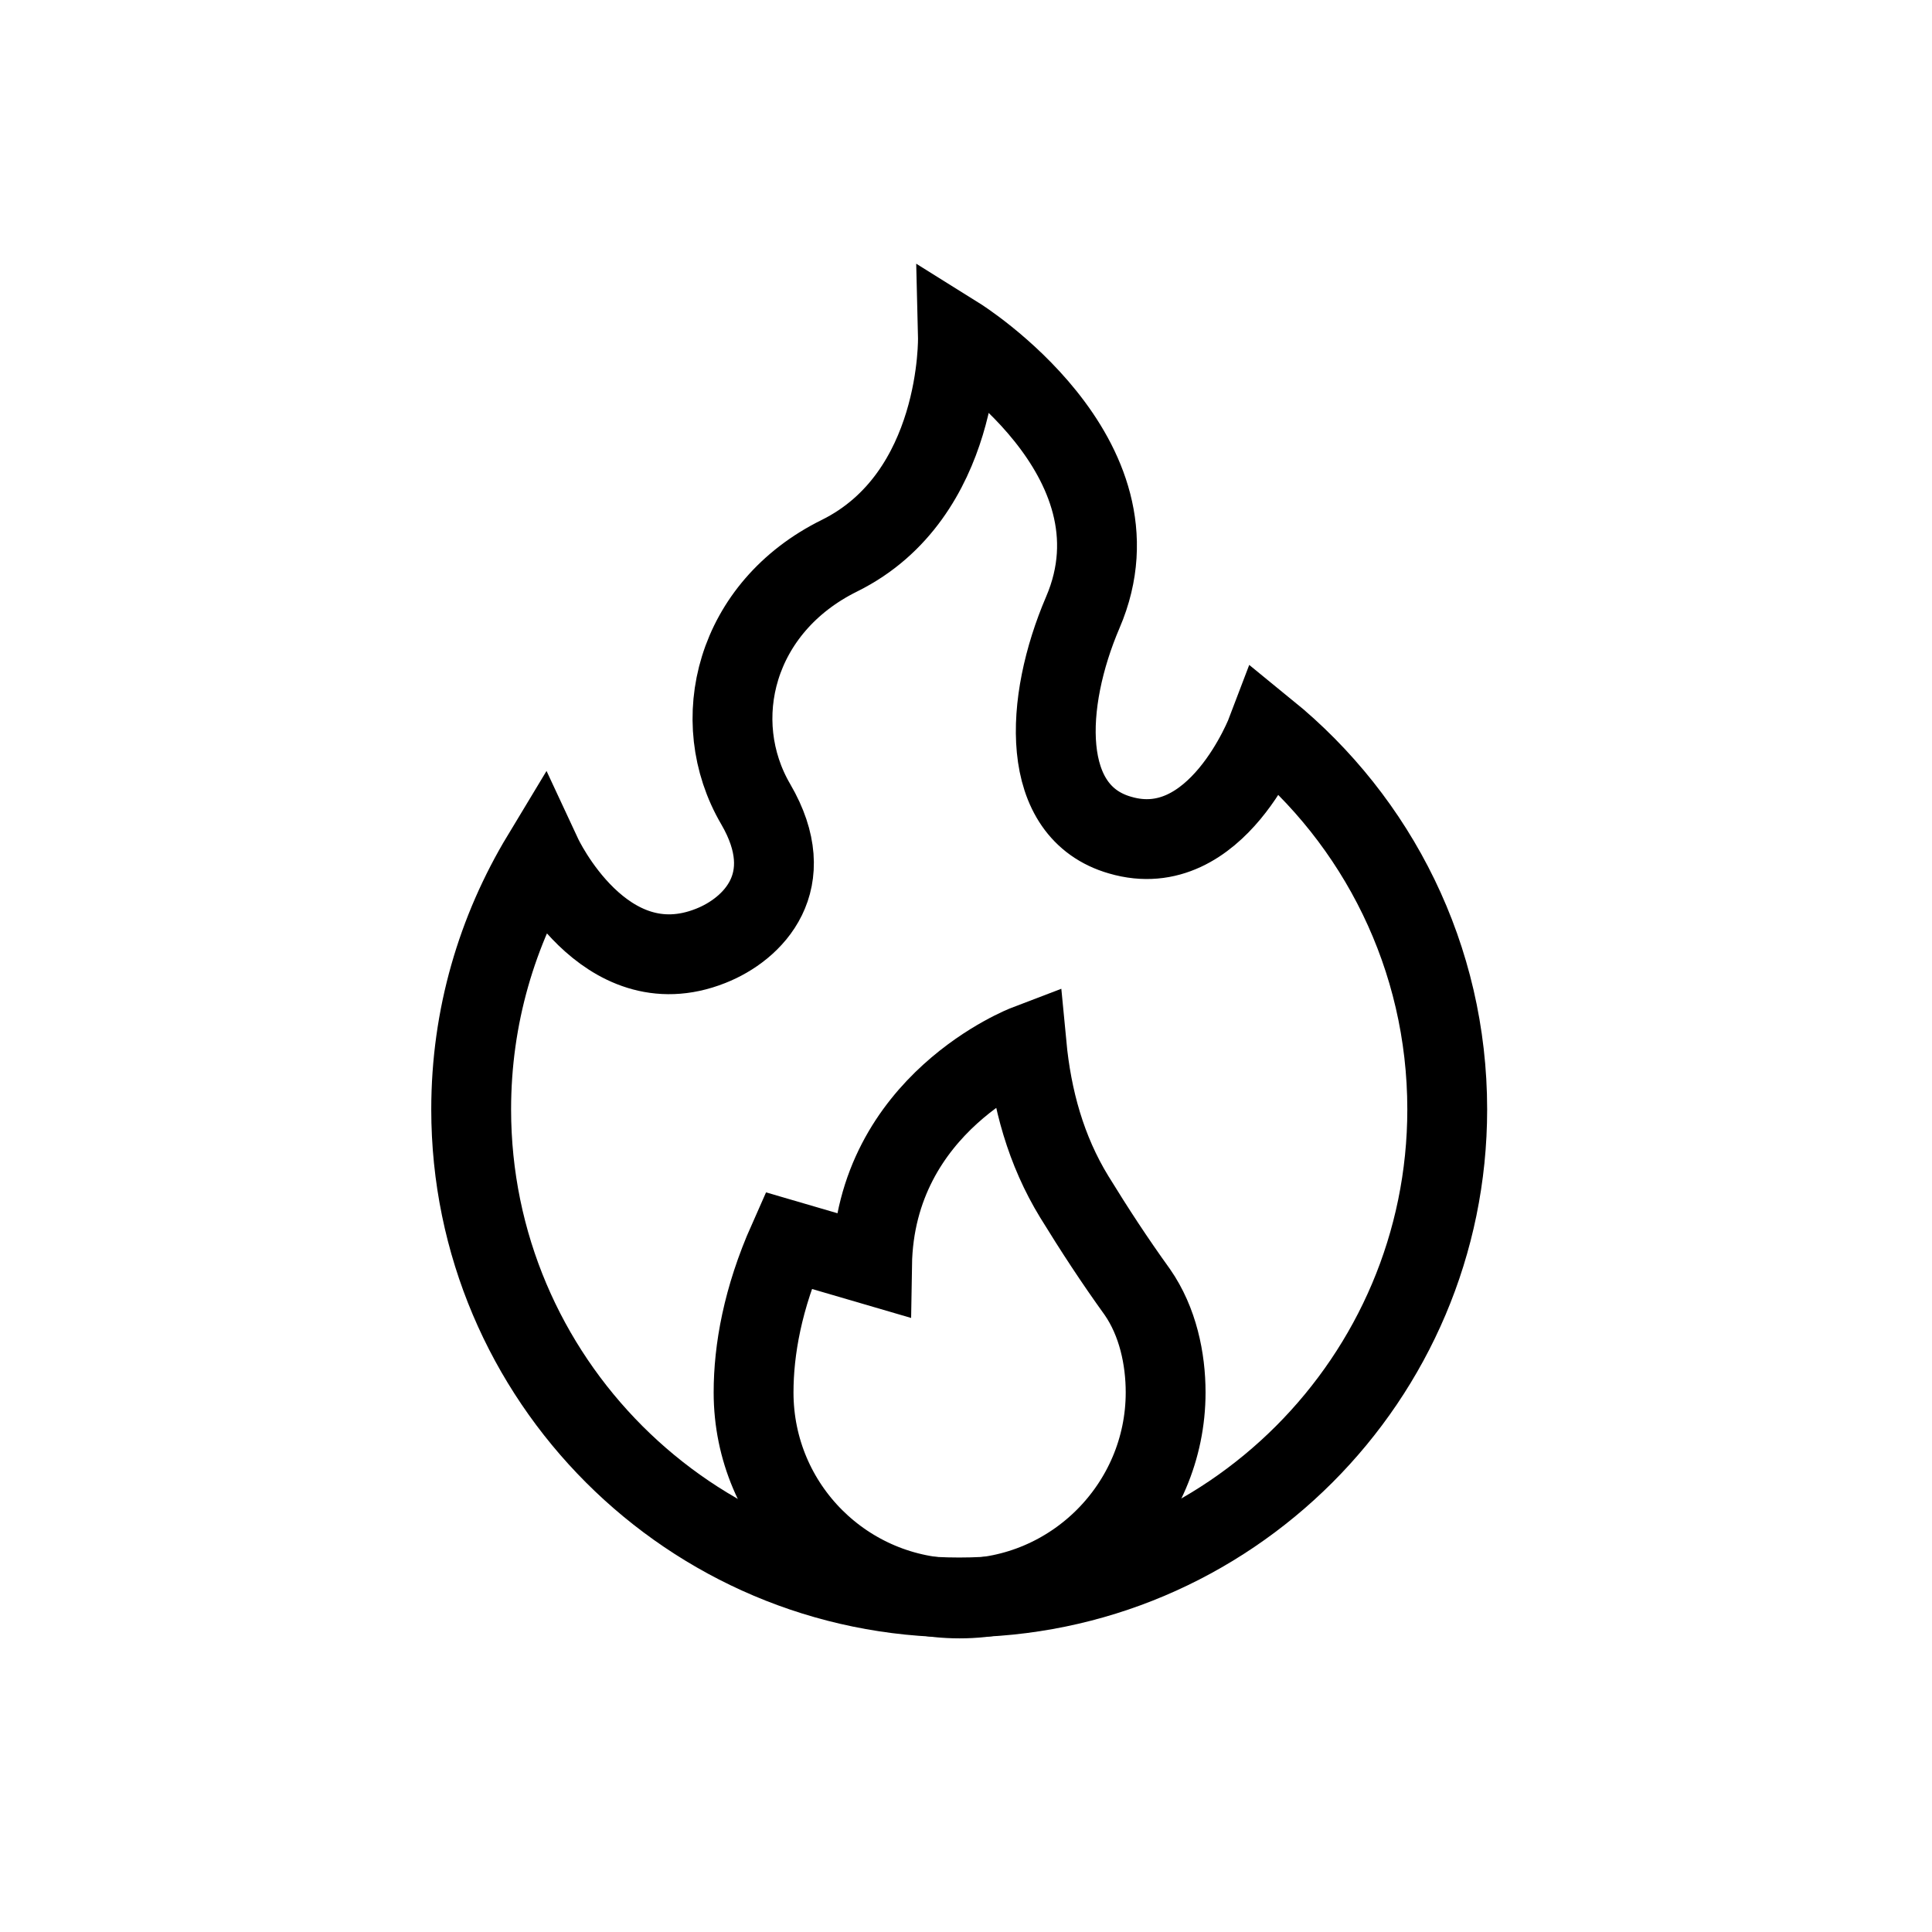 <?xml version="1.0" encoding="utf-8"?>
<!-- Generator: Adobe Illustrator 28.2.0, SVG Export Plug-In . SVG Version: 6.00 Build 0)  -->
<svg version="1.1" id="Layer_1" xmlns="http://www.w3.org/2000/svg" xmlns:xlink="http://www.w3.org/1999/xlink" x="0px" y="0px"
	 viewBox="0 0 200 200" style="enable-background:new 0 0 200 200;" xml:space="preserve">
<style type="text/css">
	.st0{display:none;}
	.st1{display:inline;fill:#F8C803;}
	.st2{display:none;fill:#0FBFFF;}
	.st3{display:none;fill:none;stroke:#231F20;stroke-width:0.5;stroke-linecap:round;stroke-linejoin:round;stroke-miterlimit:10;}
	.st4{fill:none;stroke:#000000;stroke-width:6.2;stroke-miterlimit:17.778;}
</style>
<g class="st0">
	<path class="st1" d="M158.1,64c-9.5-0.4-17-8.1-17.2-17.6v-4H62.5v4c-0.1,9.5-7.7,17.2-17.2,17.6l-3.8,0.1v32.2
		c0,29.1,15.1,56.1,39.4,70.5l20.8,12.3l20.8-12.3c24.3-14.4,39.4-41.4,39.4-70.5V64.2L158.1,64z M153.9,96.4
		c0,26.3-13.6,50.7-35.5,63.6l-16.8,9.9L84.9,160C63,147.1,49.4,122.7,49.4,96.4V71.6c10.6-2,18.9-10.5,20.7-21.1h63.2
		c1.8,10.7,10,19.1,20.7,21.1v24.8C154,96.4,153.9,96.4,153.9,96.4z"/>
	<path class="st1" d="M105.7,88.3h-8v12.9H84.8v8h12.9v12.9h8v-12.9h12.9v-8h-12.9C105.7,101.2,105.7,88.3,105.7,88.3z"/>
	<path class="st1" d="M101.7,70.2c-19.3,0-35,15.7-35,35s15.7,35,35,35s35-15.7,35-35S121,70.2,101.7,70.2z M101.7,132.2
		c-14.9,0-27-12.1-27-27s12.1-27,27-27s27,12.1,27,27S116.6,132.2,101.7,132.2z"/>
</g>
<path class="st2" d="M84.8,112.3c-1,0-1.9-0.5-2.4-1.4c0-0.1-4.2-7.5-8.1-10.7c-2.4-1.9-10.1-1.8-14.9-1.2c-1.5,0.2-2.9-0.8-3.1-2.3
	c-0.2-1.5,0.8-2.9,2.3-3.1c2.3-0.3,14.1-1.8,19.1,2.3c4.7,3.9,9.2,12,9.4,12.3c0.7,1.3,0.2,3-1.1,3.7
	C85.7,112.2,85.2,112.3,84.8,112.3"/>
<path class="st2" d="M107.9,103.8c-0.5,0-1.1-0.2-1.6-0.5c-0.1,0-6.8-4.7-14.3-4.7c-7,0-9.9,3-10.1,3.2c-1,1.1-2.7,1.2-3.8,0.2
	c-1.1-1-1.2-2.7-0.2-3.8c0.5-0.5,4.7-5,14.1-5c9.3,0,17.1,5.4,17.4,5.7c1.2,0.9,1.5,2.6,0.7,3.8
	C109.6,103.4,108.8,103.8,107.9,103.8"/>
<path class="st2" d="M91.1,146.8c-1.3,0-2.6,0-4-0.1c-28.4-0.8-29.9-3.8-30.5-5c-0.7-1.3-0.1-3,1.2-3.7c1.1-0.5,2.3-0.3,3.1,0.5
	c0.7,0.3,5.4,2.2,26.3,2.8c19.3,0.6,28.5-3.1,34-5.2c2.1-0.8,3.8-1.5,5.4-1.7c5.1-0.6,11-2.6,12.8-5.6c1-1.6-0.7-5.7-1.8-8.4
	c-0.9-2.3-1.8-4.4-1.8-6.1c0-3.6-2.5-23-10.1-41c-7.4-17.7-21.1-26-25.4-27.6c-2.8-1-10.1,2-15.4,4.3l-3,1.3
	C80.1,52,79,53,78.7,54.1c-0.4,1.5,0.3,3.3,0.9,4.2c4.6,6.7,8.4,10,9.5,10.1c1.9,0,8.5-3,13.5-5.8c0.9-0.5,2-0.4,2.9,0.2
	c0.9,0.6,1.3,1.7,1.1,2.7c0,0-0.8,5.5,1.8,24.3c2.4,17.5,10.6,20.5,10.6,20.6c1.4,0.5,2.2,2,1.7,3.4s-1.9,2.2-3.4,1.8
	c-0.5-0.1-11.4-3.7-14.4-25c-1.5-10.5-1.9-17-2-20.9c-3.9,2-9.1,4.3-12,4.3c-3.6,0-8.3-4.2-13.9-12.4c-1.4-2-2.6-5.5-1.6-8.9
	c0.6-1.9,2.2-4.6,6.4-6.3l3-1.2c7.5-3.1,14.6-6.1,19.4-4.3c5.2,1.9,20.3,11,28.5,30.6c8,19,10.5,39.1,10.5,43.1
	c0,0.7,0.8,2.6,1.4,4.1c1.7,4.1,3.8,9.2,1.4,13.2c-3.7,6.2-13.9,7.9-16.9,8.2c-0.9,0.1-2.3,0.6-4,1.3
	C117.8,143.3,108.8,146.8,91.1,146.8 M61.4,139.3L61.4,139.3L61.4,139.3z"/>
<path class="st3" d="M56.1,143.8L56.1,143.8L56.1,143.8z M56.1,143.8L56.1,143.8z M56.1,143.8L56.1,143.8z"/>
<path class="st2" d="M84.6,112.2c-1,0-1.9-0.5-2.4-1.4c0-0.1-4.2-7.5-8.1-10.7c-2.4-1.9-10.1-1.8-14.9-1.2c-1.5,0.2-2.9-0.8-3.1-2.3
	c-0.2-1.5,0.8-2.9,2.3-3.1c2.3-0.3,14.1-1.8,19.1,2.3c4.7,3.9,9.2,12,9.4,12.3c0.7,1.3,0.2,3-1.1,3.7
	C85.5,112.1,85,112.2,84.6,112.2"/>
<path class="st2" d="M107.8,103.7c-0.5,0-1.1-0.2-1.6-0.5c-0.1,0-6.8-4.7-14.3-4.7c-7,0-9.9,3-10.1,3.2c-1,1.1-2.7,1.2-3.8,0.2
	c-1.1-1-1.2-2.7-0.2-3.8c0.5-0.5,4.7-5,14.1-5c9.3,0,17.1,5.4,17.4,5.7c1.2,0.9,1.5,2.6,0.7,3.8
	C109.5,103.3,108.6,103.7,107.8,103.7"/>
<path class="st2" d="M91.1,146.8c-1.3,0-2.6,0-4-0.1c-28.4-0.8-29.9-3.8-30.5-5c-0.7-1.3-0.1-3,1.2-3.7c1.1-0.5,2.3-0.3,3.1,0.5
	c0.7,0.3,5.4,2.2,26.3,2.8c19.3,0.6,28.5-3.1,34-5.2c2.1-0.8,3.8-1.5,5.4-1.7c5.1-0.6,11-2.6,12.8-5.6c1-1.6-0.7-5.7-1.8-8.4
	c-0.9-2.3-1.8-4.4-1.8-6.1c0-3.6-2.5-23-10.1-41c-7.4-17.7-21.1-26-25.4-27.6c-2.8-1-10.1,2-15.4,4.3l-3,1.3
	C80.1,52,79,53,78.7,54.1c-0.4,1.5,0.3,3.3,0.9,4.2c4.6,6.7,8.4,10,9.5,10.1c1.9,0,8.5-3,13.5-5.8c0.9-0.5,2-0.4,2.9,0.2
	c0.9,0.6,1.3,1.7,1.1,2.7c0,0-0.8,5.5,1.8,24.3c2.4,17.5,10.6,20.5,10.6,20.6c1.4,0.5,2.2,2,1.7,3.4s-1.9,2.2-3.4,1.8
	c-0.5-0.1-11.4-3.7-14.4-25c-1.5-10.5-1.9-17-2-20.9c-3.9,2-9.1,4.3-12,4.3c-3.6,0-8.3-4.2-13.9-12.4c-1.4-2-2.6-5.5-1.6-8.9
	c0.6-1.9,2.2-4.6,6.4-6.3l3-1.2c7.5-3.1,14.6-6.1,19.4-4.3c5.2,1.9,20.3,11,28.5,30.6c8,19,10.5,39.1,10.5,43.1
	c0,0.7,0.8,2.6,1.4,4.1c1.7,4.1,3.8,9.2,1.4,13.2c-3.7,6.2-13.9,7.9-16.9,8.2c-0.9,0.1-2.3,0.6-4,1.3
	C117.8,143.3,108.8,146.8,91.1,146.8 M61.4,139.3L61.4,139.3L61.4,139.3z"/>
<path class="st2" d="M98.2,69.9L98.2,69.9c-1.6-0.1-2.8-1.3-2.7-2.8c0.1-2.8,0.2-7.3,0-8.5c-0.2-1.5,0.8-2.9,2.3-3.1
	c1.5-0.2,2.9,0.8,3.1,2.3c0.3,2.1,0.1,8.3,0,9.5C100.8,68.8,99.6,69.9,98.2,69.9"/>
<g id="g885" transform="matrix(1.333,0,0,-1.333,0,682.667)">
	<g id="g887">
	</g>
</g>
<g id="g159" transform="matrix(1.333,0,0,-1.333,0,682.667)">
	<g id="g161">
		<g>
			<g id="g163">
				<g id="g169" transform="translate(437.691,196.673)">
					<path id="path171" class="st4" d="M-325.3,229.3c0-20.9-17-37.9-37.9-37.9c-20.9,0-37.9,17-37.9,37.9c0,7.2,2,13.9,5.5,19.7
						c0,0,4.8-10.3,13.1-7c3.3,1.3,7,5,3.5,11c-3.8,6.5-1.6,15.3,6.5,19.3c9.5,4.7,9.2,17,9.2,17s14.9-9.3,9.7-21.4
						c-3-7-3.4-15.5,2.9-17.3c7.5-2.2,11.4,8.1,11.4,8.1C-330.7,251.7-325.3,241.1-325.3,229.3z"/>
				</g>
				<g id="g173" transform="translate(332.522,91.494)">
					<path id="path175" class="st4" d="M-242,312.5c0-4.4-1.8-8.4-4.7-11.3s-6.9-4.7-11.3-4.7c-8.8,0-16,7.1-16,16l0,0
						c0,3.3,0.7,7.3,2.7,11.8l6.5-1.9c0.2,12.6,12,17.1,12,17.1c0.4-4.2,1.5-8.2,3.7-11.8c1.6-2.6,3.1-4.9,4.9-7.4
						C-242.6,318-242,315.1-242,312.5z"/>
				</g>
			</g>
		</g>
	</g>
</g>
</svg>
